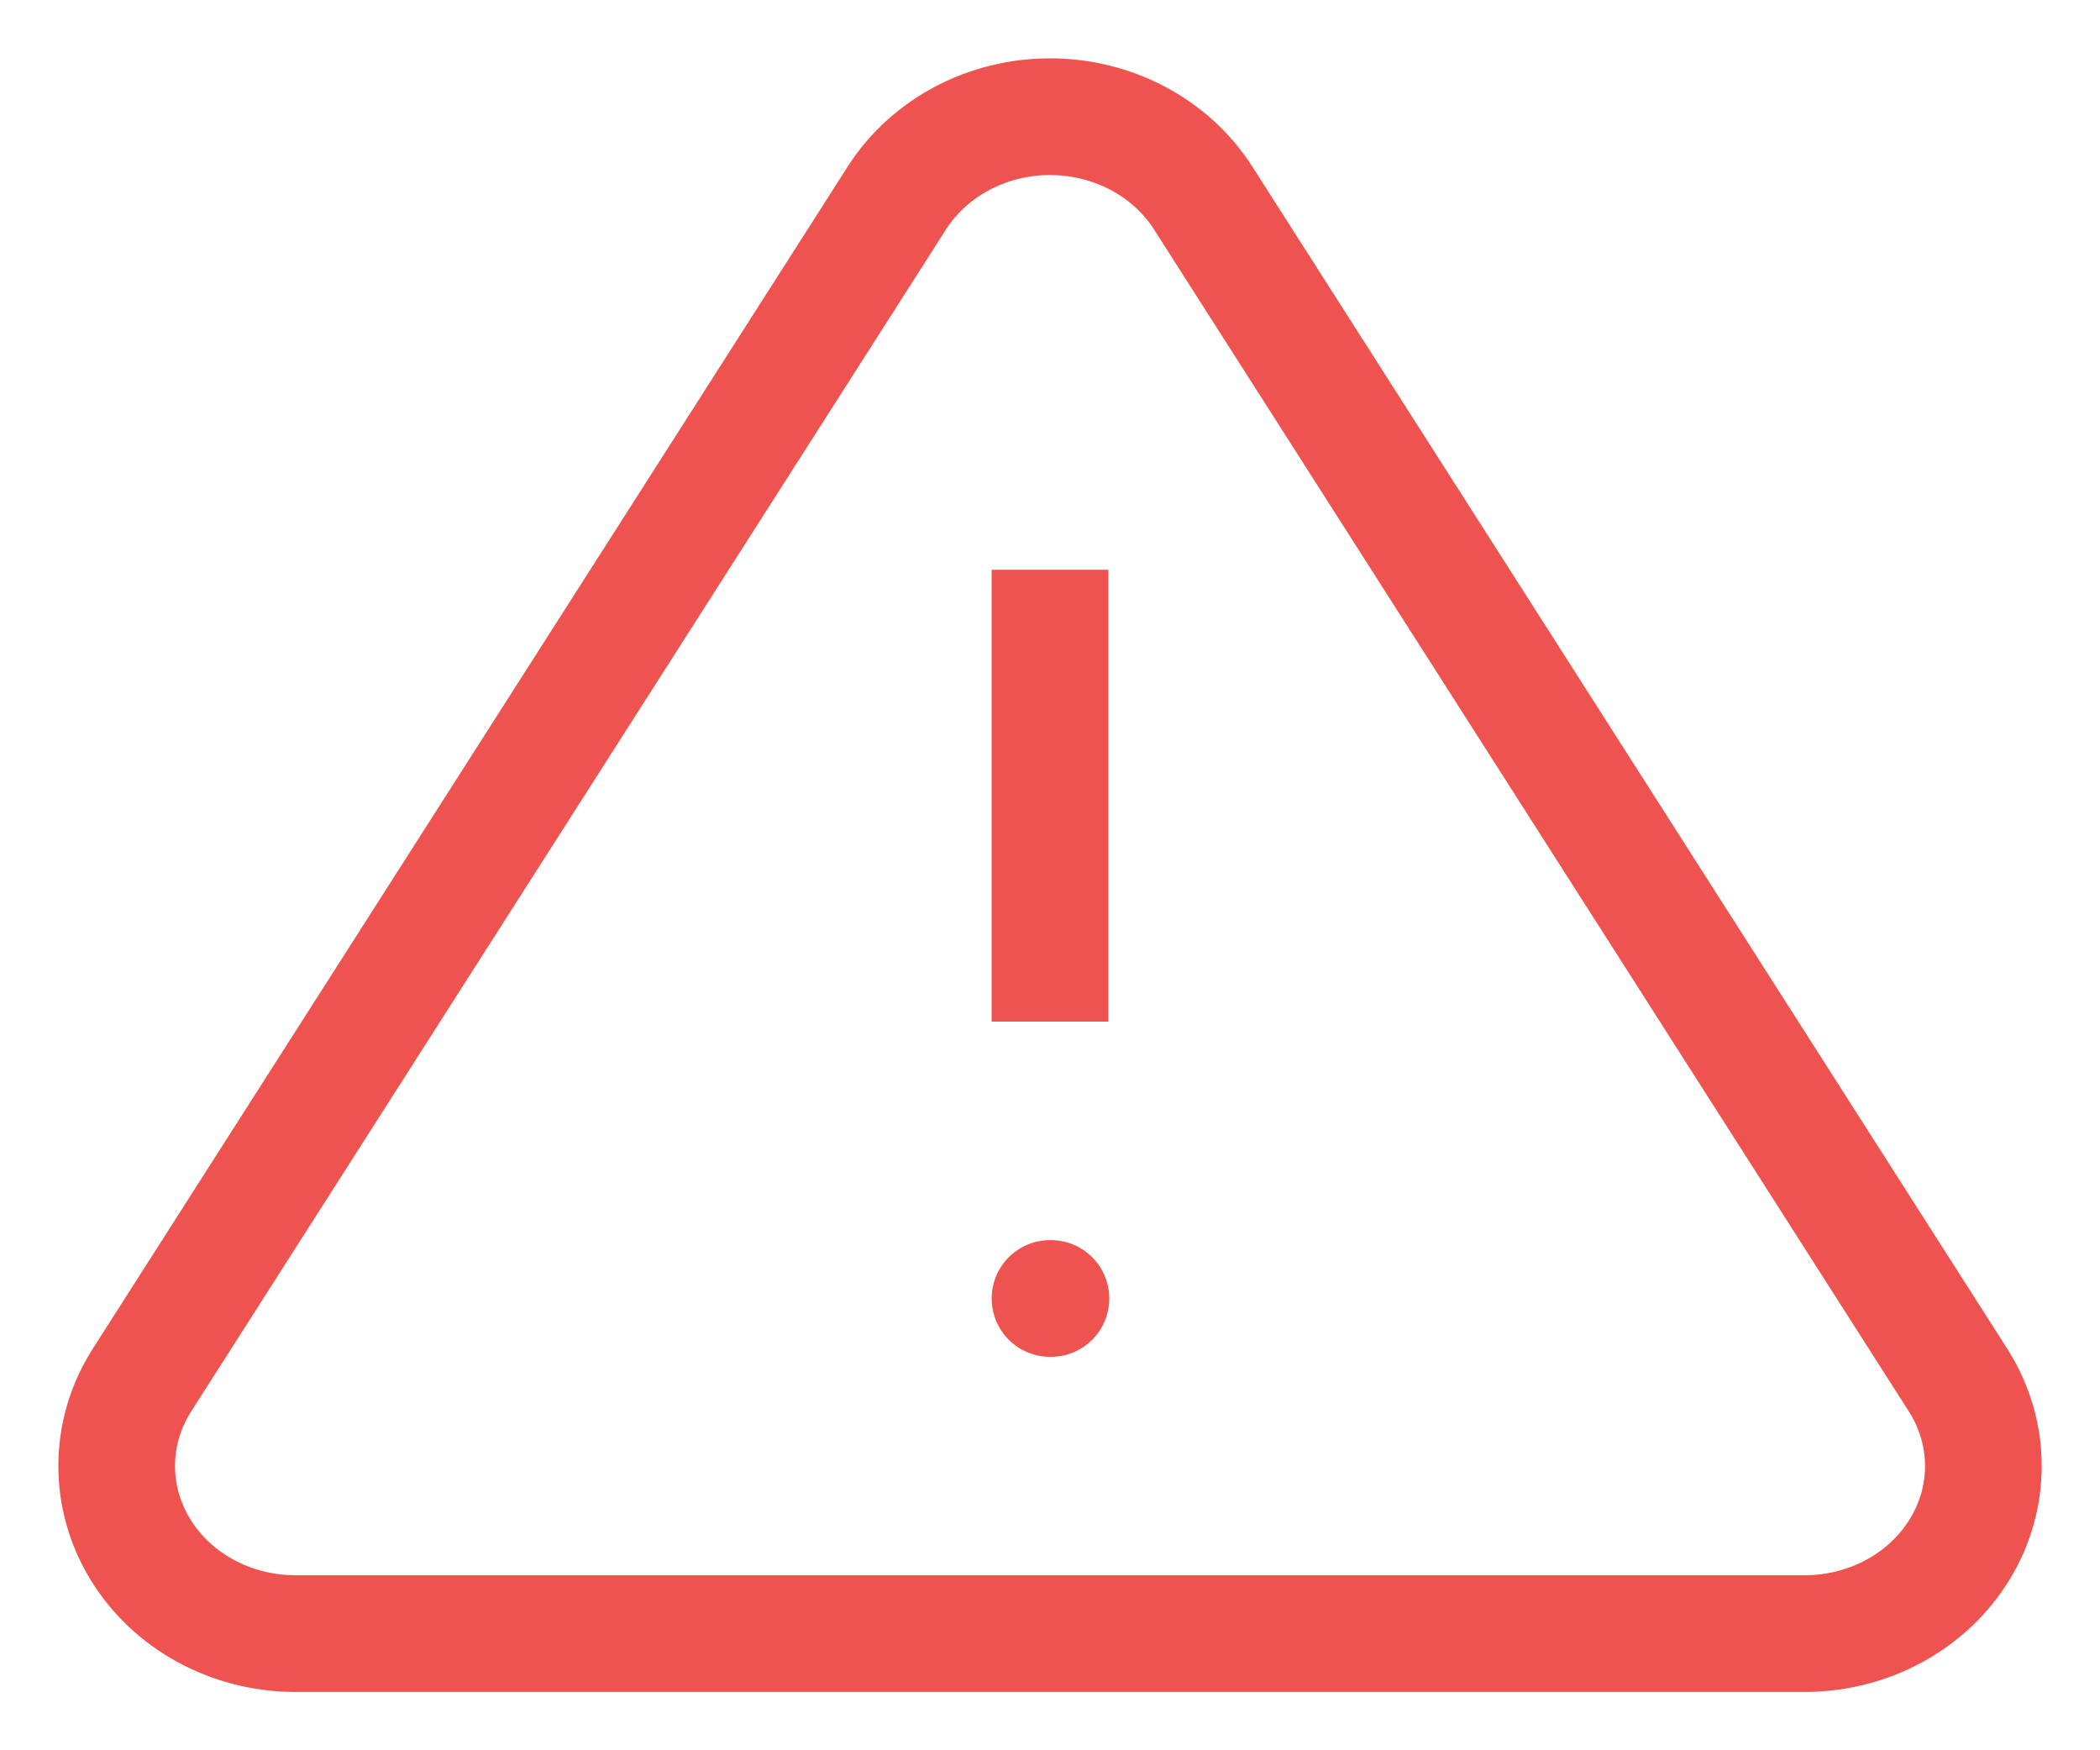 <?xml version="1.0" encoding="UTF-8"?>
<svg width="18px" height="15px" viewBox="0 0 18 15" version="1.1" xmlns="http://www.w3.org/2000/svg" xmlns:xlink="http://www.w3.org/1999/xlink">
    <title>Failed16</title>
    <g id="PXO-Variation" stroke="none" stroke-width="1" fill="none" fill-rule="evenodd">
        <g id="Failed" transform="translate(1, 1)" stroke="#EF534F">
            <path d="M6.691,0.691 L0.205,10.846 C-0.067,11.288 -0.068,11.832 0.201,12.275 C0.47,12.718 0.97,12.994 1.515,13 L14.485,13 C15.03,12.994 15.53,12.718 15.799,12.275 C16.069,11.832 16.067,11.288 15.795,10.846 L9.309,0.691 C9.032,0.262 8.535,0 8,0 C7.465,0 6.968,0.262 6.691,0.691 Z" id="Path" stroke-linecap="round"></path>
            <line x1="8" y1="4.383" x2="8" y2="7.255" id="Path" stroke-linecap="square" stroke-linejoin="round"></line>
            <line x1="8" y1="10.128" x2="8.008" y2="10.128" id="Path" stroke-linecap="round" stroke-linejoin="round"></line>
        </g>
    </g>
</svg>